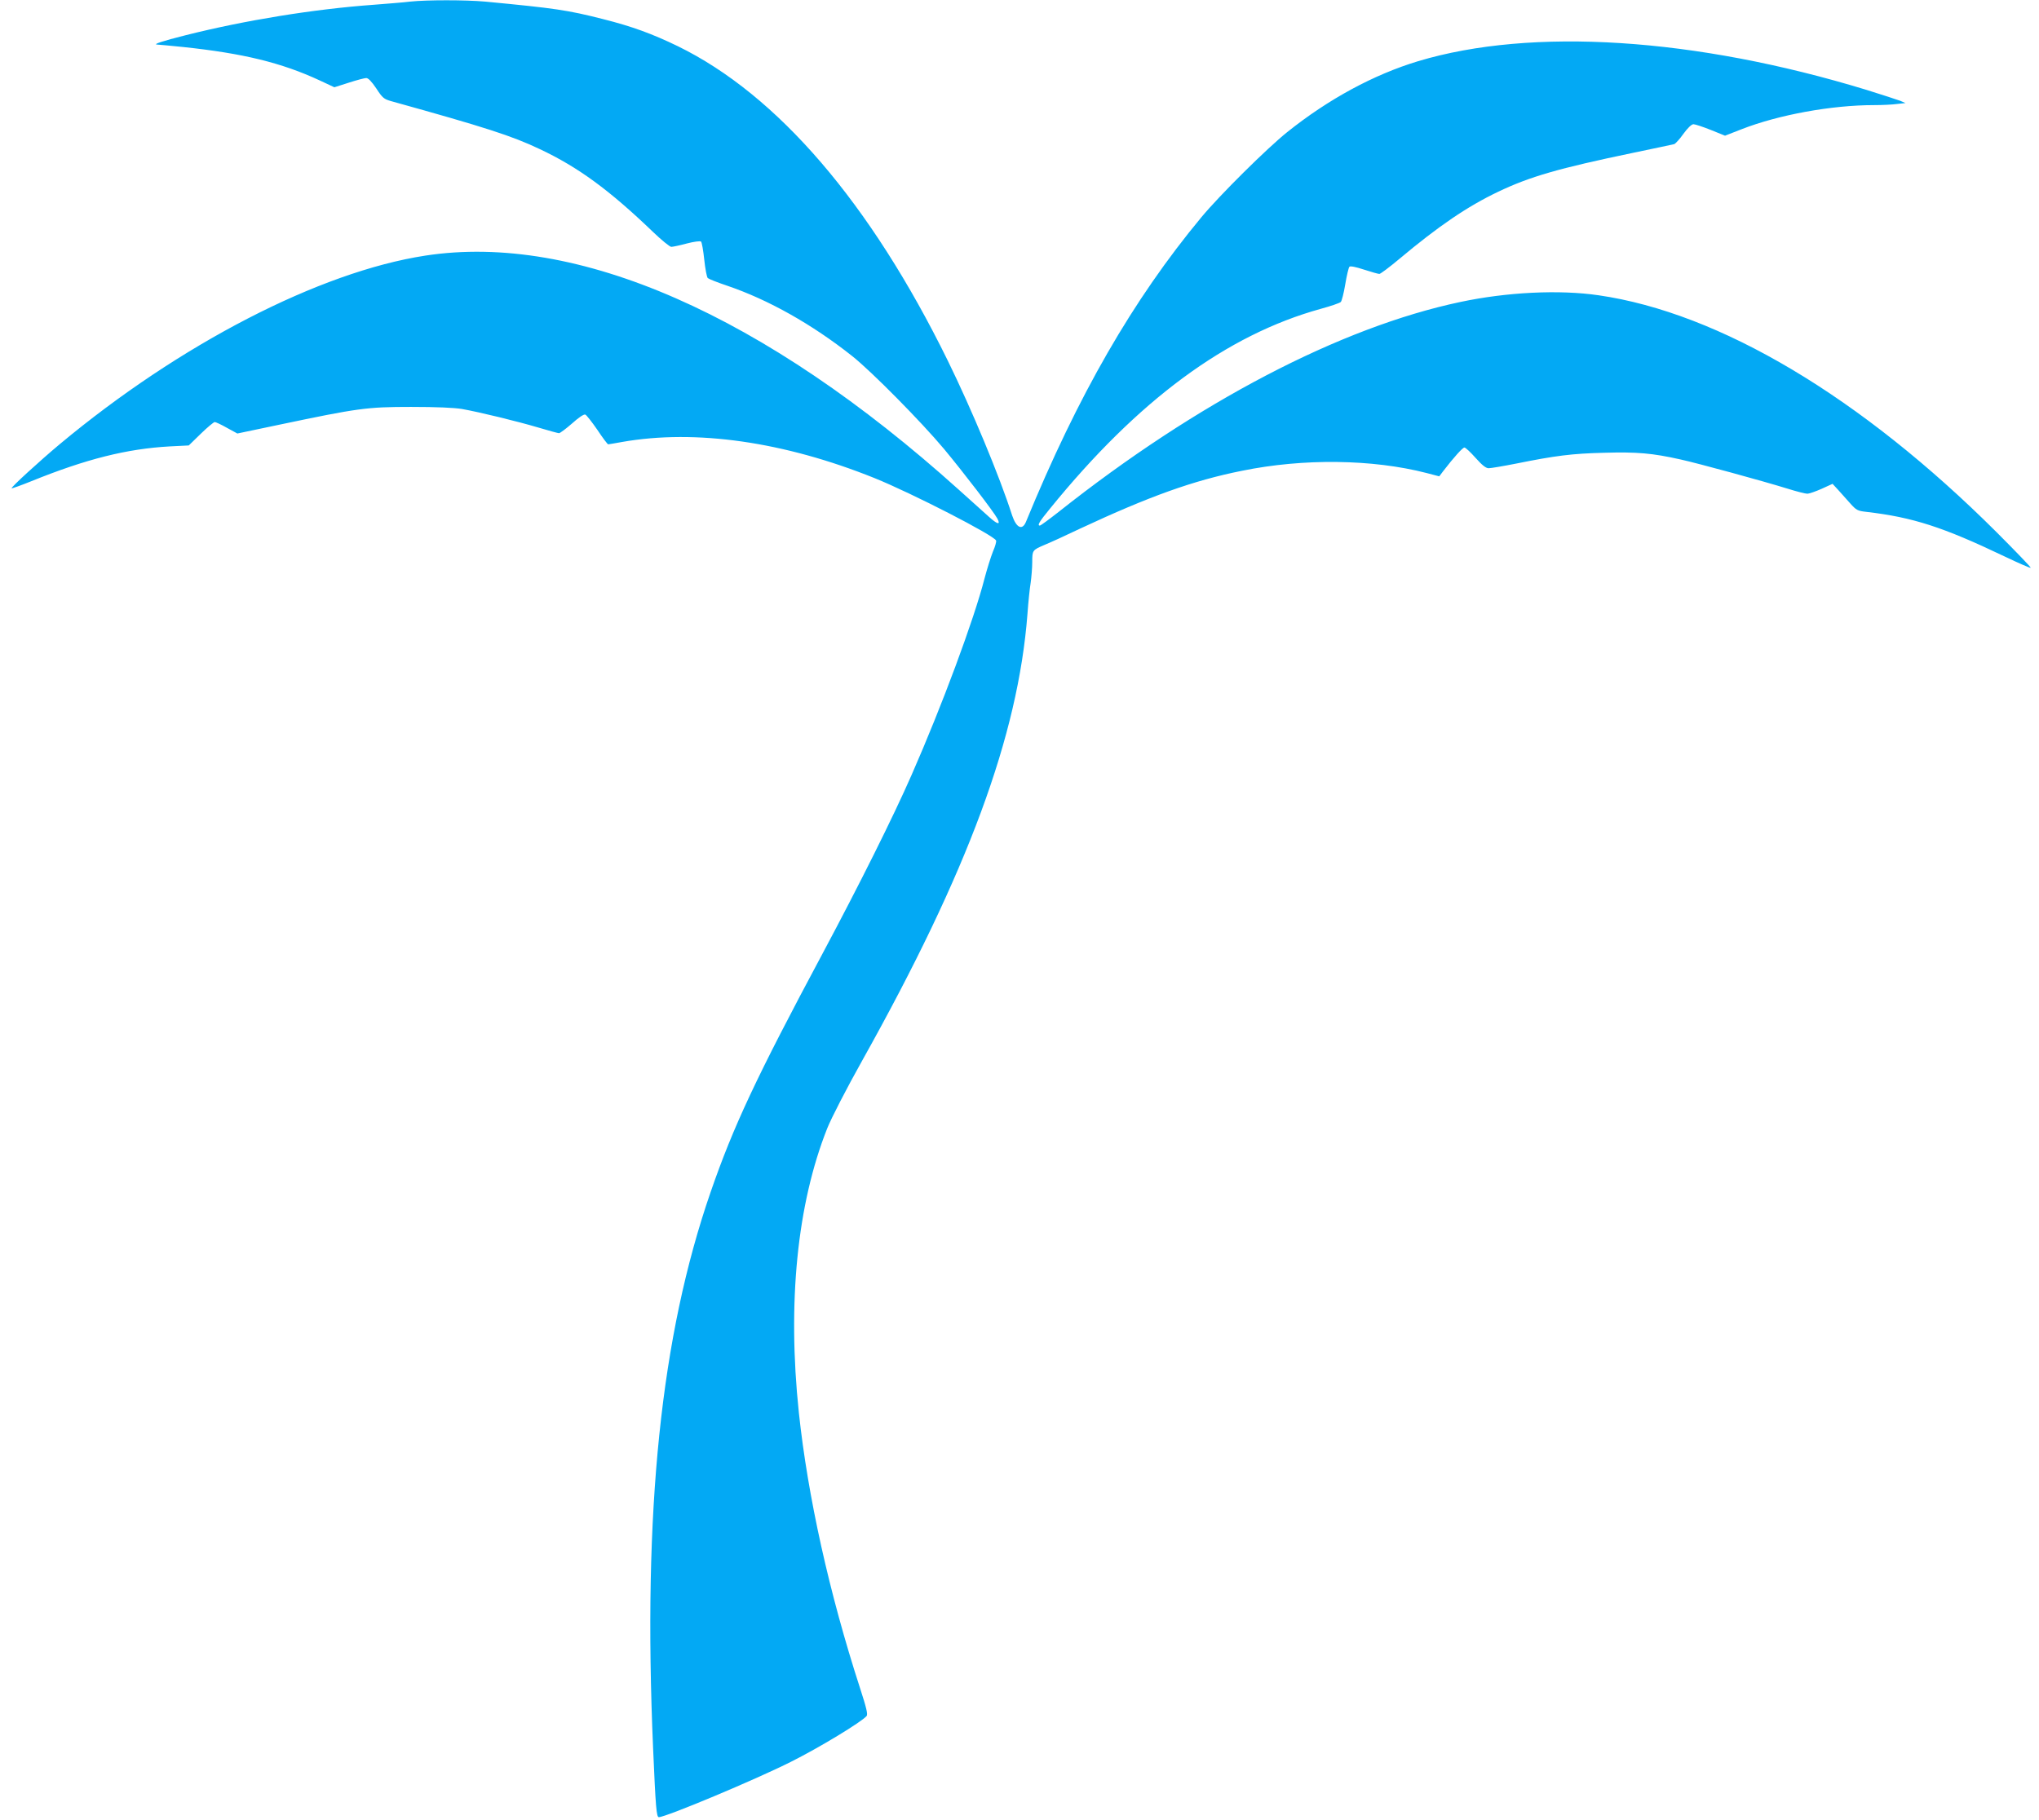 <?xml version="1.0" standalone="no"?>
<!DOCTYPE svg PUBLIC "-//W3C//DTD SVG 20010904//EN"
 "http://www.w3.org/TR/2001/REC-SVG-20010904/DTD/svg10.dtd">
<svg version="1.0" xmlns="http://www.w3.org/2000/svg"
 width="1280pt" height="1143pt" viewBox="0 0 1280 1143"
 preserveAspectRatio="xMidYMid meet">
<g transform="translate(0,1143) scale(0.1,-0.1)"
fill="#03a9f4" stroke="none">
<path d="M2575 11420 c-38 -5 -142 -13 -230 -20 -373 -27 -806 -97 -1179 -191
-147 -37 -211 -58 -178 -59 7 0 79 -7 160 -15 379 -40 620 -99 859 -210 l92
-43 91 29 c49 16 99 29 109 29 13 0 34 -22 63 -65 39 -60 48 -67 93 -80 594
-165 758 -218 933 -301 242 -114 437 -257 711 -520 54 -52 106 -94 115 -94 9
0 53 9 97 21 46 12 85 17 90 12 5 -5 14 -56 20 -113 6 -58 16 -110 22 -116 7
-6 62 -28 122 -48 259 -88 534 -243 785 -442 121 -96 434 -413 577 -584 122
-147 310 -392 334 -436 22 -42 1 -38 -54 12 -30 27 -115 103 -188 169 -1221
1099 -2398 1616 -3349 1470 -664 -102 -1542 -556 -2295 -1184 -129 -108 -308
-272 -302 -277 2 -2 58 18 125 45 343 139 599 203 867 218 l120 6 76 74 c41
40 81 73 87 73 6 0 41 -16 76 -36 l66 -36 262 55 c495 104 550 112 828 112
161 0 271 -5 320 -13 112 -20 350 -78 481 -117 64 -19 122 -35 128 -35 7 0 44
28 82 61 42 38 74 59 83 56 8 -3 42 -47 76 -96 33 -50 64 -91 68 -91 4 0 43 7
88 15 461 81 1015 2 1584 -227 233 -94 751 -360 763 -392 3 -7 -6 -38 -20 -70
-13 -33 -37 -109 -53 -170 -66 -257 -266 -796 -457 -1231 -116 -265 -330 -693
-558 -1120 -419 -783 -562 -1089 -704 -1500 -313 -906 -426 -1997 -361 -3495
16 -370 21 -430 36 -430 44 0 608 236 830 348 178 89 443 250 474 287 9 10 -1
52 -40 172 -195 601 -329 1207 -385 1732 -73 691 -11 1310 178 1786 25 63 119
246 222 430 660 1180 976 2034 1035 2800 5 72 14 159 20 195 5 36 10 95 10
131 0 74 1 75 78 108 30 12 131 58 225 103 431 201 708 301 1014 362 386 79
820 73 1158 -14 l80 -21 25 33 c67 87 122 148 133 148 7 0 38 -29 70 -65 41
-46 65 -65 82 -65 14 0 91 13 172 29 248 50 350 63 551 68 209 6 303 -2 482
-42 113 -25 512 -134 674 -184 54 -17 109 -31 121 -31 12 0 53 14 91 31 l68
31 36 -39 c19 -21 53 -59 76 -85 37 -41 45 -46 100 -52 292 -34 481 -95 868
-280 88 -42 161 -74 164 -71 3 2 -94 103 -214 223 -852 850 -1739 1378 -2499
1488 -246 36 -575 20 -867 -42 -753 -159 -1653 -629 -2522 -1318 -60 -47 -113
-86 -118 -86 -18 0 -5 23 64 107 553 681 1109 1091 1700 1254 62 17 118 36
125 43 6 6 19 56 28 111 9 55 21 104 26 110 6 6 40 -1 92 -18 46 -15 89 -27
96 -27 7 0 63 42 124 93 248 208 429 331 622 423 199 95 379 147 845 244 135
28 252 53 260 55 8 3 35 32 58 65 27 37 51 60 63 60 10 0 59 -16 109 -36 l89
-36 105 41 c231 90 563 151 830 151 50 0 115 3 144 7 l54 6 -33 14 c-18 7
-114 38 -213 69 -1075 328 -2100 394 -2813 180 -278 -84 -562 -237 -823 -446
-126 -101 -424 -396 -539 -535 -428 -516 -773 -1114 -1101 -1913 -23 -54 -60
-36 -86 41 -81 252 -254 666 -404 972 -486 990 -1069 1669 -1695 1975 -159 77
-286 124 -469 170 -224 57 -300 68 -741 110 -124 11 -365 11 -470 0z"/>
</g>
</svg>
